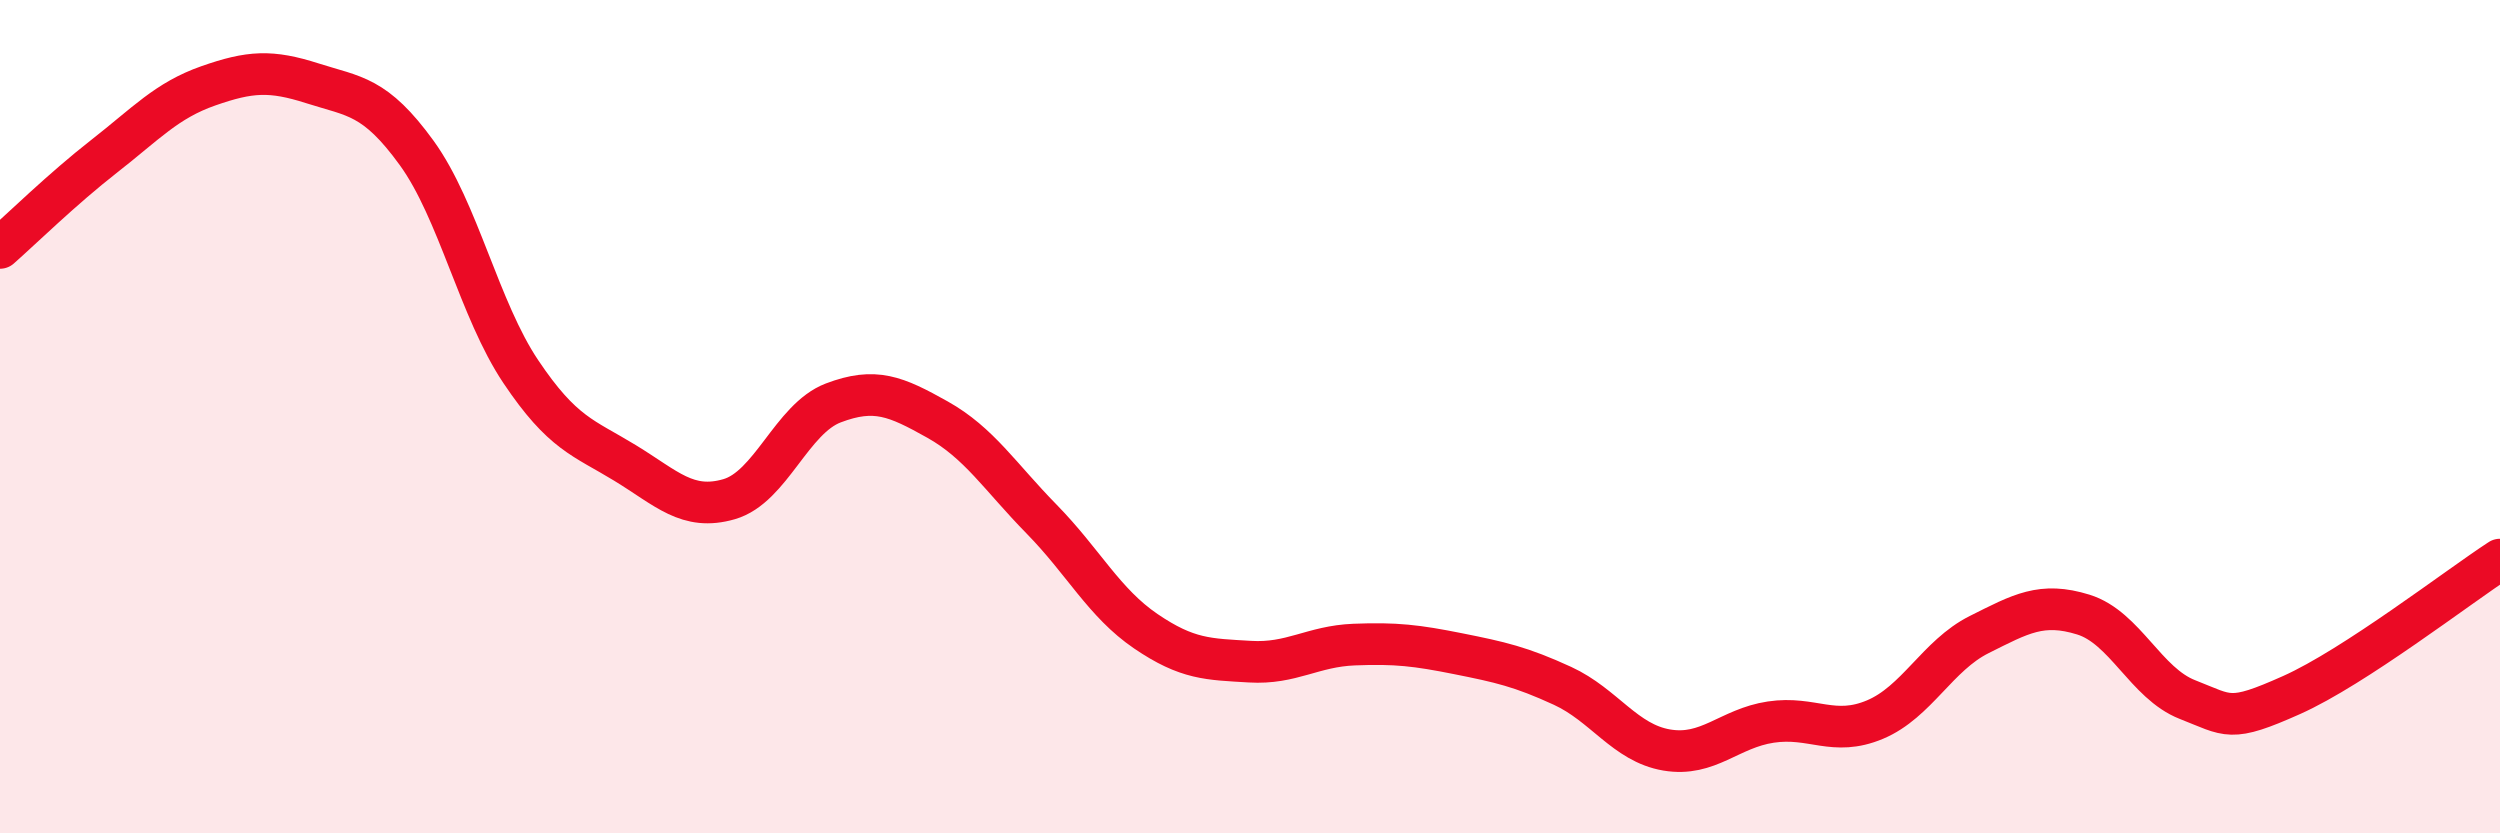 
    <svg width="60" height="20" viewBox="0 0 60 20" xmlns="http://www.w3.org/2000/svg">
      <path
        d="M 0,5.95 C 0.5,5.51 1.5,4.53 2.5,3.75 C 3.5,2.97 4,2.41 5,2.06 C 6,1.71 6.5,1.68 7.5,2 C 8.5,2.32 9,2.29 10,3.67 C 11,5.05 11.5,7.43 12.5,8.92 C 13.5,10.41 14,10.5 15,11.11 C 16,11.72 16.5,12.27 17.5,11.98 C 18.5,11.69 19,10.05 20,9.67 C 21,9.29 21.5,9.51 22.5,10.07 C 23.5,10.63 24,11.44 25,12.46 C 26,13.48 26.5,14.47 27.5,15.15 C 28.5,15.83 29,15.82 30,15.88 C 31,15.94 31.5,15.51 32.5,15.47 C 33.5,15.43 34,15.49 35,15.69 C 36,15.89 36.5,16 37.5,16.46 C 38.5,16.92 39,17.83 40,18 C 41,18.17 41.5,17.48 42.5,17.33 C 43.5,17.18 44,17.69 45,17.27 C 46,16.85 46.5,15.73 47.5,15.23 C 48.5,14.73 49,14.44 50,14.75 C 51,15.06 51.5,16.4 52.5,16.79 C 53.5,17.18 53.5,17.35 55,16.68 C 56.5,16.01 59,14.08 60,13.43L60 20L0 20Z"
        fill="#EB0A25"
        opacity="0.1"
        stroke-linecap="round"
        stroke-linejoin="round"
      />
      <path
        d="M 0,5.95 C 0.5,5.51 1.5,4.53 2.5,3.75 C 3.5,2.97 4,2.41 5,2.06 C 6,1.71 6.5,1.68 7.5,2 C 8.5,2.32 9,2.29 10,3.67 C 11,5.05 11.5,7.43 12.5,8.92 C 13.5,10.41 14,10.5 15,11.11 C 16,11.72 16.5,12.27 17.5,11.98 C 18.5,11.69 19,10.05 20,9.67 C 21,9.29 21.5,9.51 22.5,10.07 C 23.5,10.63 24,11.44 25,12.46 C 26,13.48 26.5,14.47 27.5,15.15 C 28.5,15.83 29,15.82 30,15.88 C 31,15.94 31.5,15.51 32.5,15.47 C 33.5,15.43 34,15.49 35,15.69 C 36,15.89 36.5,16 37.5,16.46 C 38.5,16.92 39,17.83 40,18 C 41,18.17 41.5,17.48 42.5,17.33 C 43.5,17.18 44,17.69 45,17.27 C 46,16.85 46.5,15.73 47.5,15.23 C 48.5,14.73 49,14.44 50,14.75 C 51,15.06 51.5,16.4 52.5,16.79 C 53.5,17.18 53.5,17.35 55,16.68 C 56.5,16.01 59,14.08 60,13.43"
        stroke="#EB0A25"
        stroke-width="1"
        fill="none"
        stroke-linecap="round"
        stroke-linejoin="round"
      />
    </svg>
  